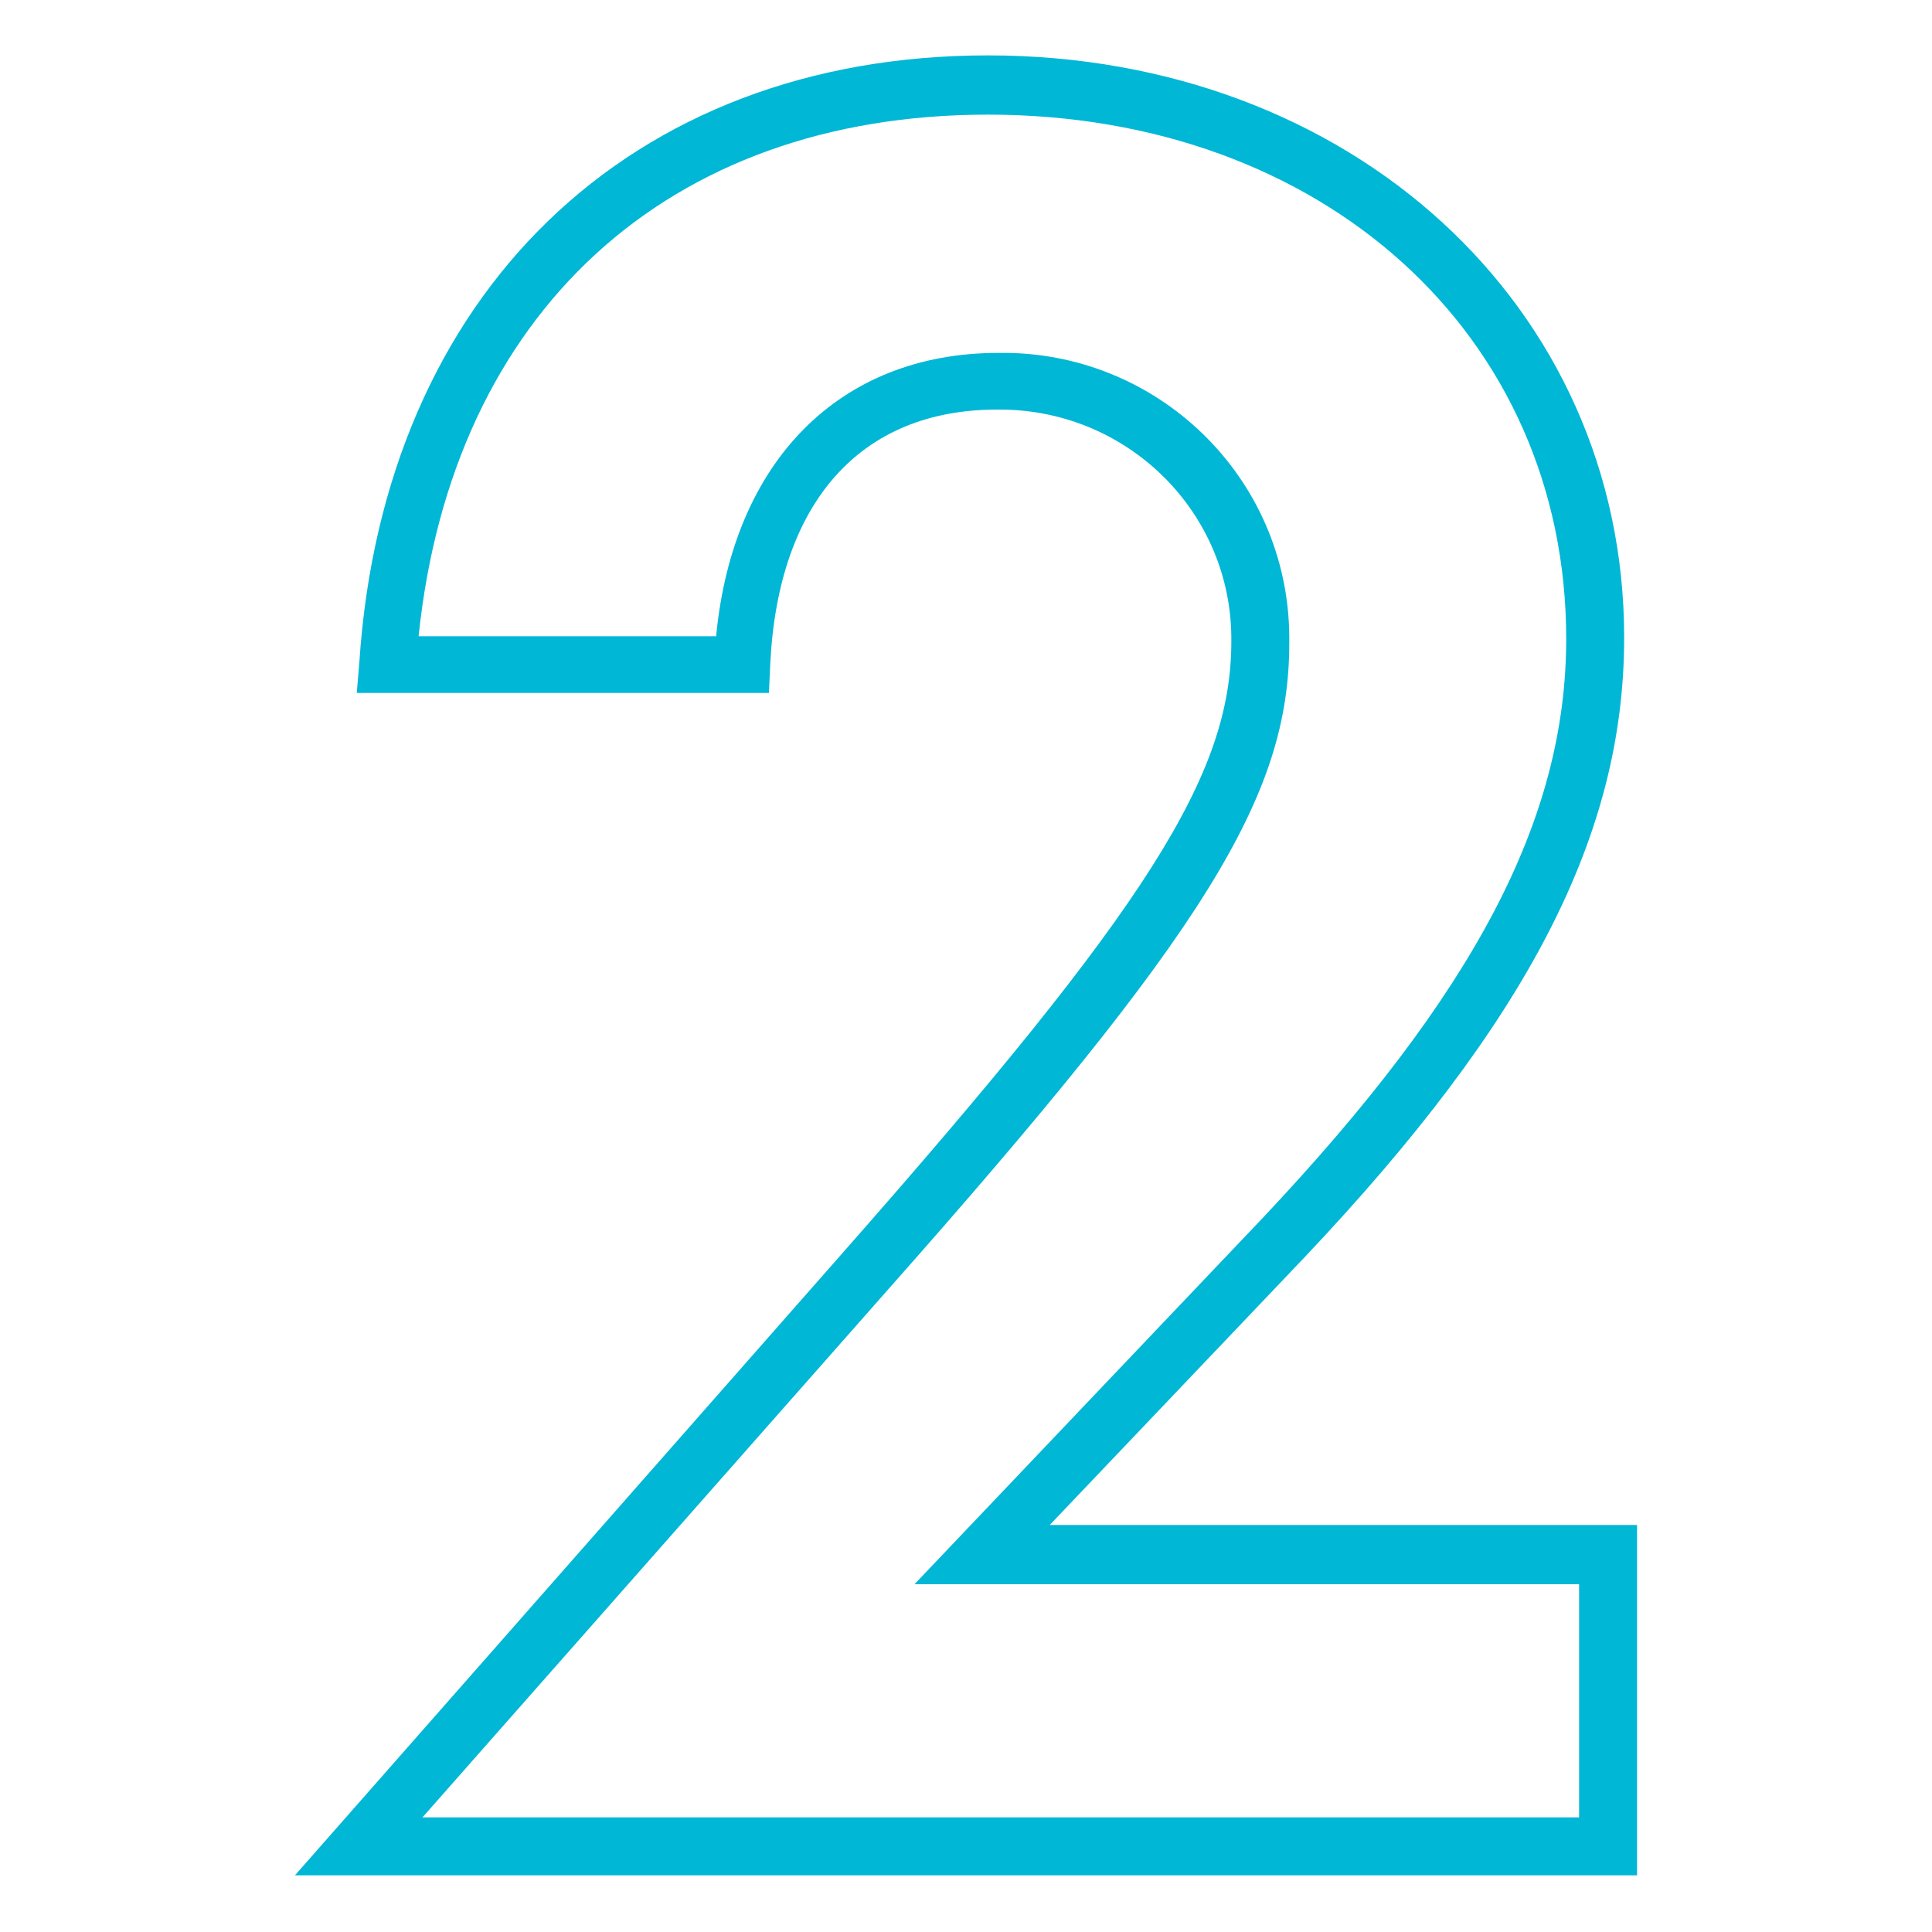 <?xml version="1.0" encoding="utf-8"?>
<!-- Generator: Adobe Illustrator 26.0.1, SVG Export Plug-In . SVG Version: 6.00 Build 0)  -->
<svg version="1.1" id="Layer_1" xmlns="http://www.w3.org/2000/svg" xmlns:xlink="http://www.w3.org/1999/xlink" x="0px" y="0px"
	 viewBox="0 0 150 150" style="enable-background:new 0 0 150 150;" xml:space="preserve">
<style type="text/css">
	.st0{fill:#00B7D6;}
</style>
<g id="Layer_1_00000136381755745740917230000001292753044061985455_">
	<path class="st0" d="M127.1,145.6H22.9l42.5-48.3c23.7-26.9,30.2-37.1,30.2-47.5c0.1-9.9-7.9-17.9-17.8-18c-0.1,0-0.3,0-0.4,0
		c-10.6,0-17,7.2-17.6,19.8l-0.1,2.2H27.7l0.2-2.4c1.9-28.6,21-47.1,48.8-47.1c28.2,0,49.4,19.5,49.4,45.2
		c0,15.3-7.4,29.7-24.8,48.1l-19.8,20.8h45.6V145.6z M32.8,141.1h89.8V123H71l27-28.4c16.5-17.5,23.6-31,23.6-45
		c0-23.6-18.9-40.7-44.9-40.7c-24.9,0-41.6,15.4-44.2,40.5h23.1c1.3-13.6,9.6-22,21.9-22c12.3-0.2,22.5,9.6,22.6,22
		c0,0.2,0,0.3,0,0.5c0,11.9-6.4,22.3-31.4,50.5L32.8,141.1z"/>
</g>
</svg>
